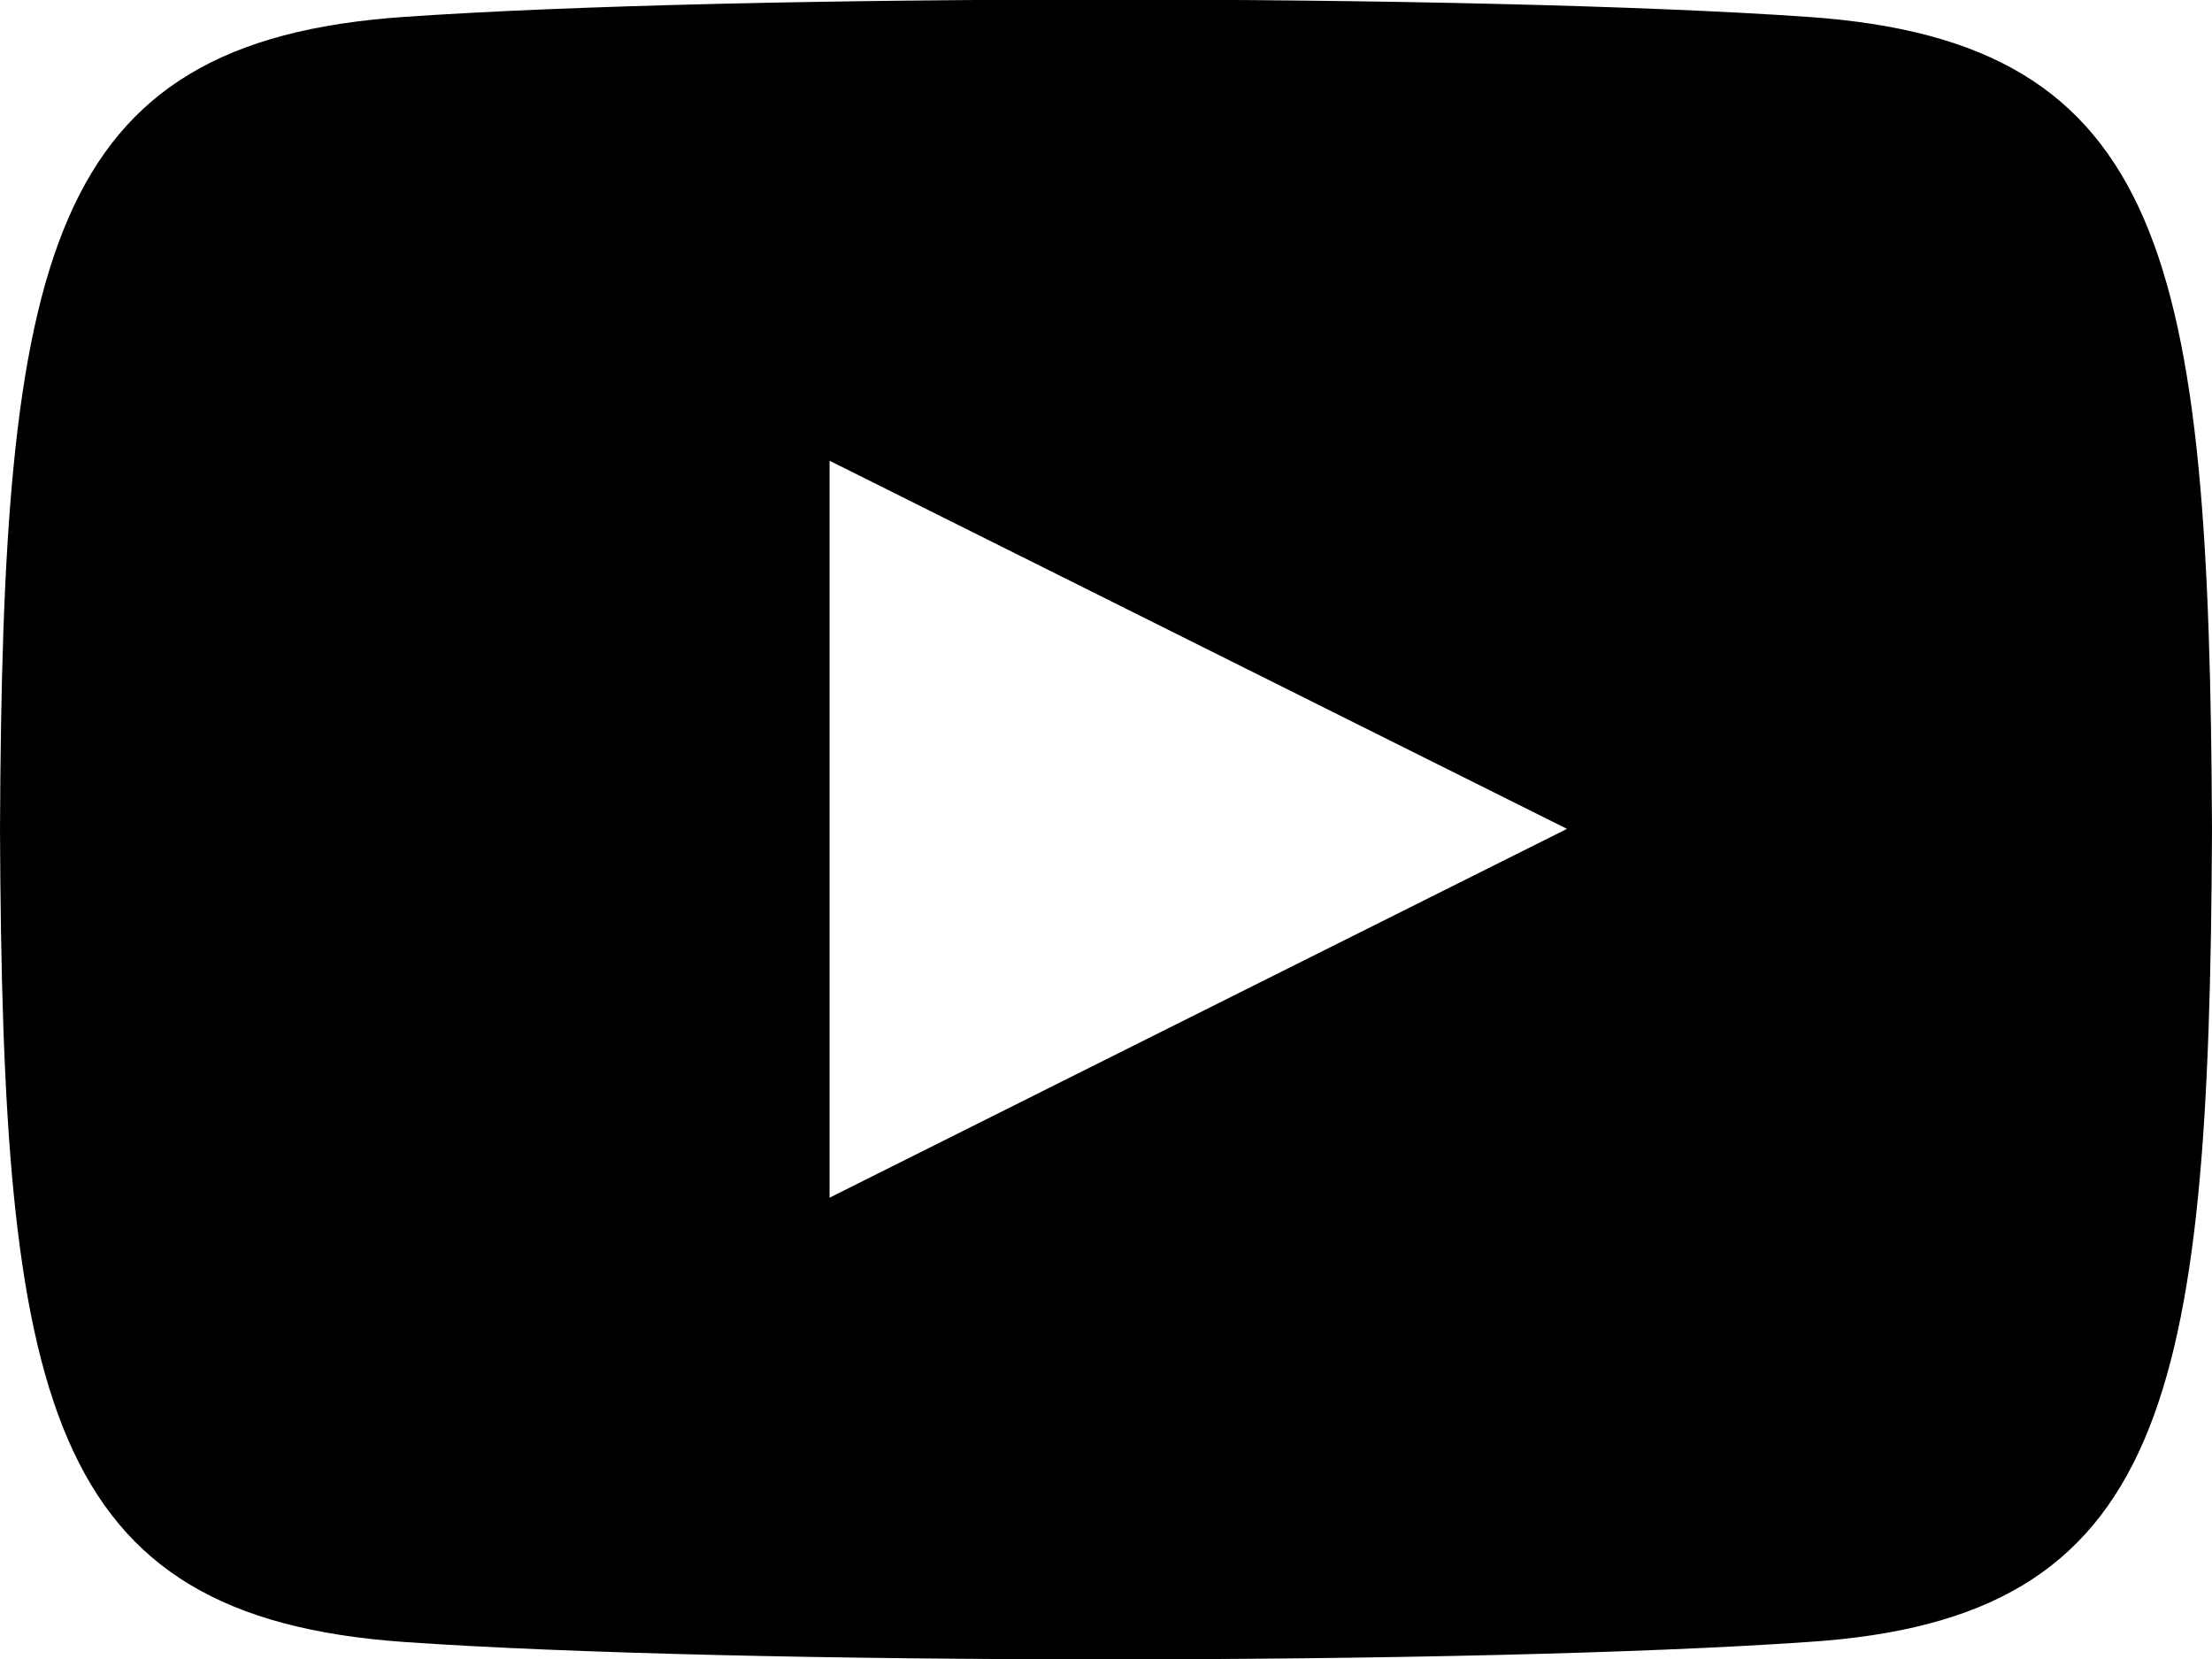 <svg xmlns="http://www.w3.org/2000/svg" viewBox="0 0 95.54 71.66"><g id="Ebene_2" data-name="Ebene 2"><g id="Ebene_1-2" data-name="Ebene 1"><path id="iconmonstr-youtube-6" d="M78.09.73c-14.35-1-46.31-1-60.63,0C1.94,1.79.11,11.16,0,35.83c.11,24.62,1.93,34,17.46,35.09,14.33,1,46.28,1,60.62,0,15.52-1,17.35-10.43,17.46-35.09C95.43,11.21,93.62,1.8,78.09.73Zm-42.26,51V19.9L67.68,35.8Z"/></g></g></svg>